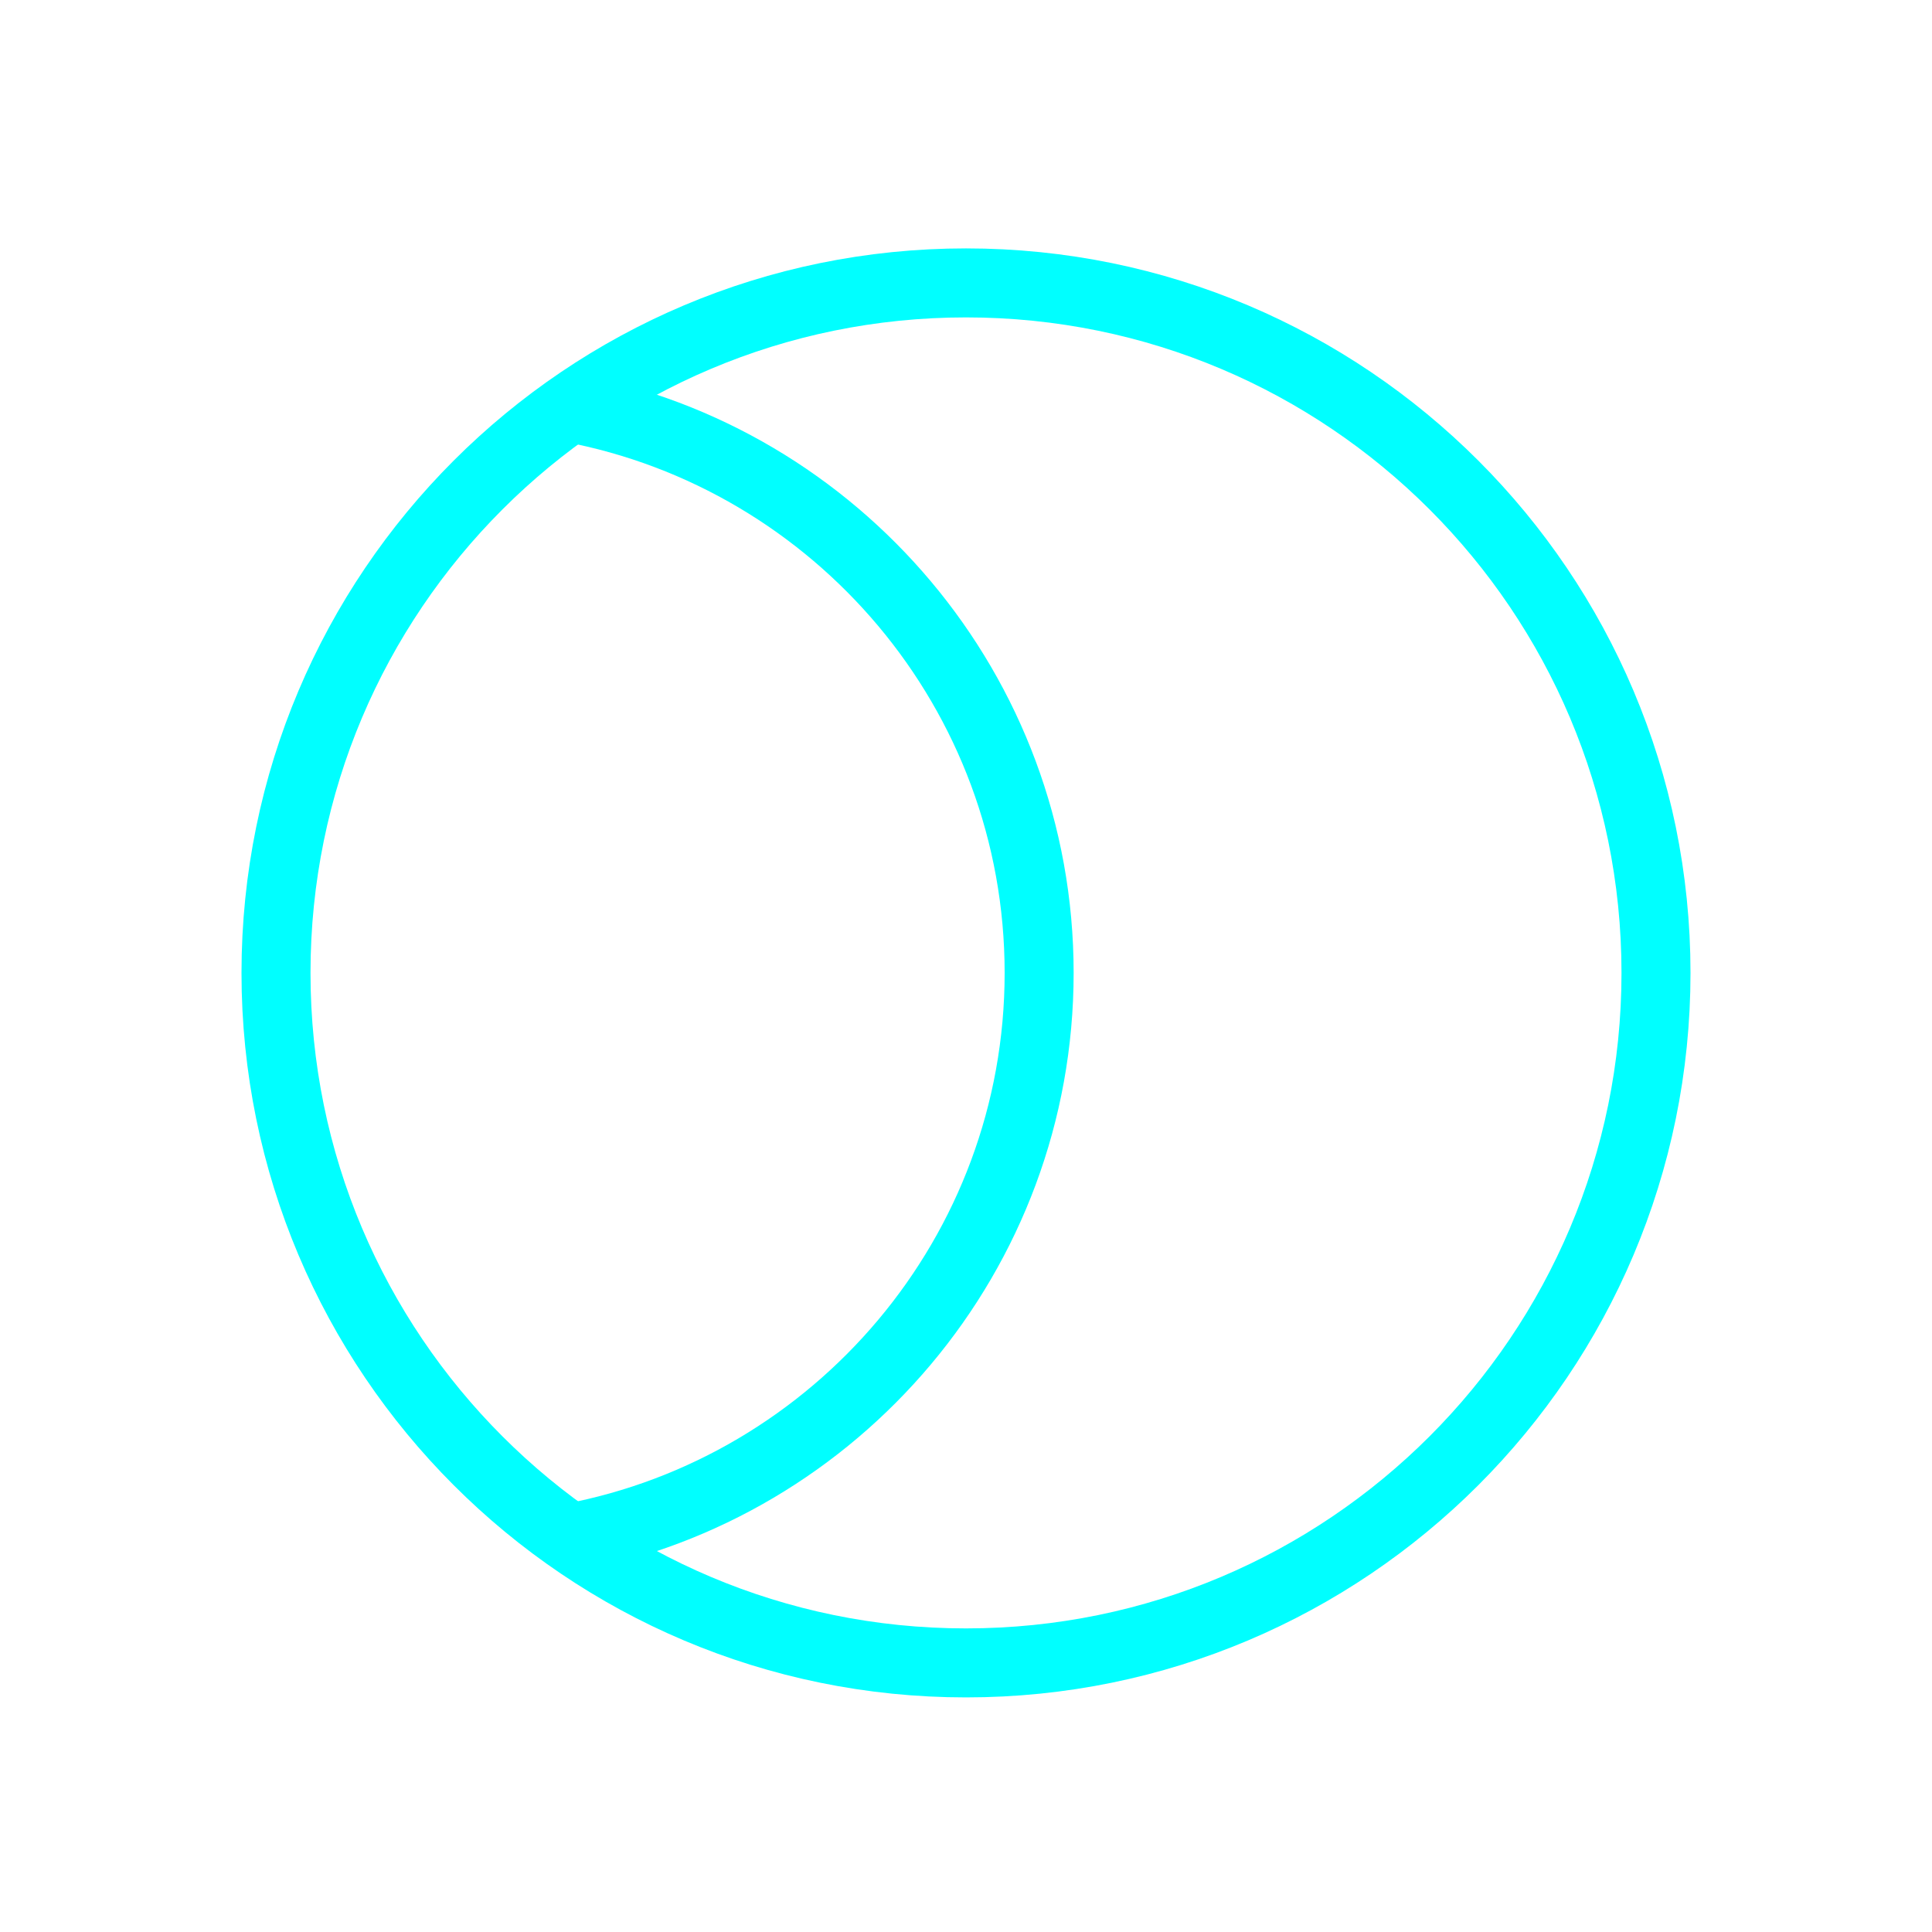 <svg width="84" height="84" viewBox="0 0 84 84" fill="none" xmlns="http://www.w3.org/2000/svg">
<g filter="url(#filter0_d_22_10771)">
<path d="M42 72.3C58.569 72.3 72 58.868 72 42.3C72 25.731 58.569 12.3 42 12.3C25.431 12.3 12 25.731 12 42.3C12 58.868 25.431 72.3 42 72.3Z" stroke="#00FFFF" stroke-width="3" stroke-miterlimit="10"/>
<path d="M24.79 17.73C36.38 19.899 45.18 30.09 45.18 42.3C45.18 54.51 36.38 64.7 24.79 66.87" stroke="#00FFFF" stroke-width="3" stroke-miterlimit="10"/>
</g>
<defs>
<filter id="filter0_d_22_10771" x="0.5" y="0.8" width="83" height="83" filterUnits="userSpaceOnUse" color-interpolation-filters="sRGB">
<feFlood flood-opacity="0" result="BackgroundImageFix"/>
<feColorMatrix in="SourceAlpha" type="matrix" values="0 0 0 0 0 0 0 0 0 0 0 0 0 0 0 0 0 0 127 0" result="hardAlpha"/>
<feOffset/>
<feGaussianBlur stdDeviation="5"/>
<feColorMatrix type="matrix" values="0 0 0 0 0 0 0 0 0 0.8 0 0 0 0 1 0 0 0 0.75 0"/>
<feBlend mode="normal" in2="BackgroundImageFix" result="effect1_dropShadow_22_10771"/>
<feBlend mode="normal" in="SourceGraphic" in2="effect1_dropShadow_22_10771" result="shape"/>
</filter>
</defs>
</svg>
